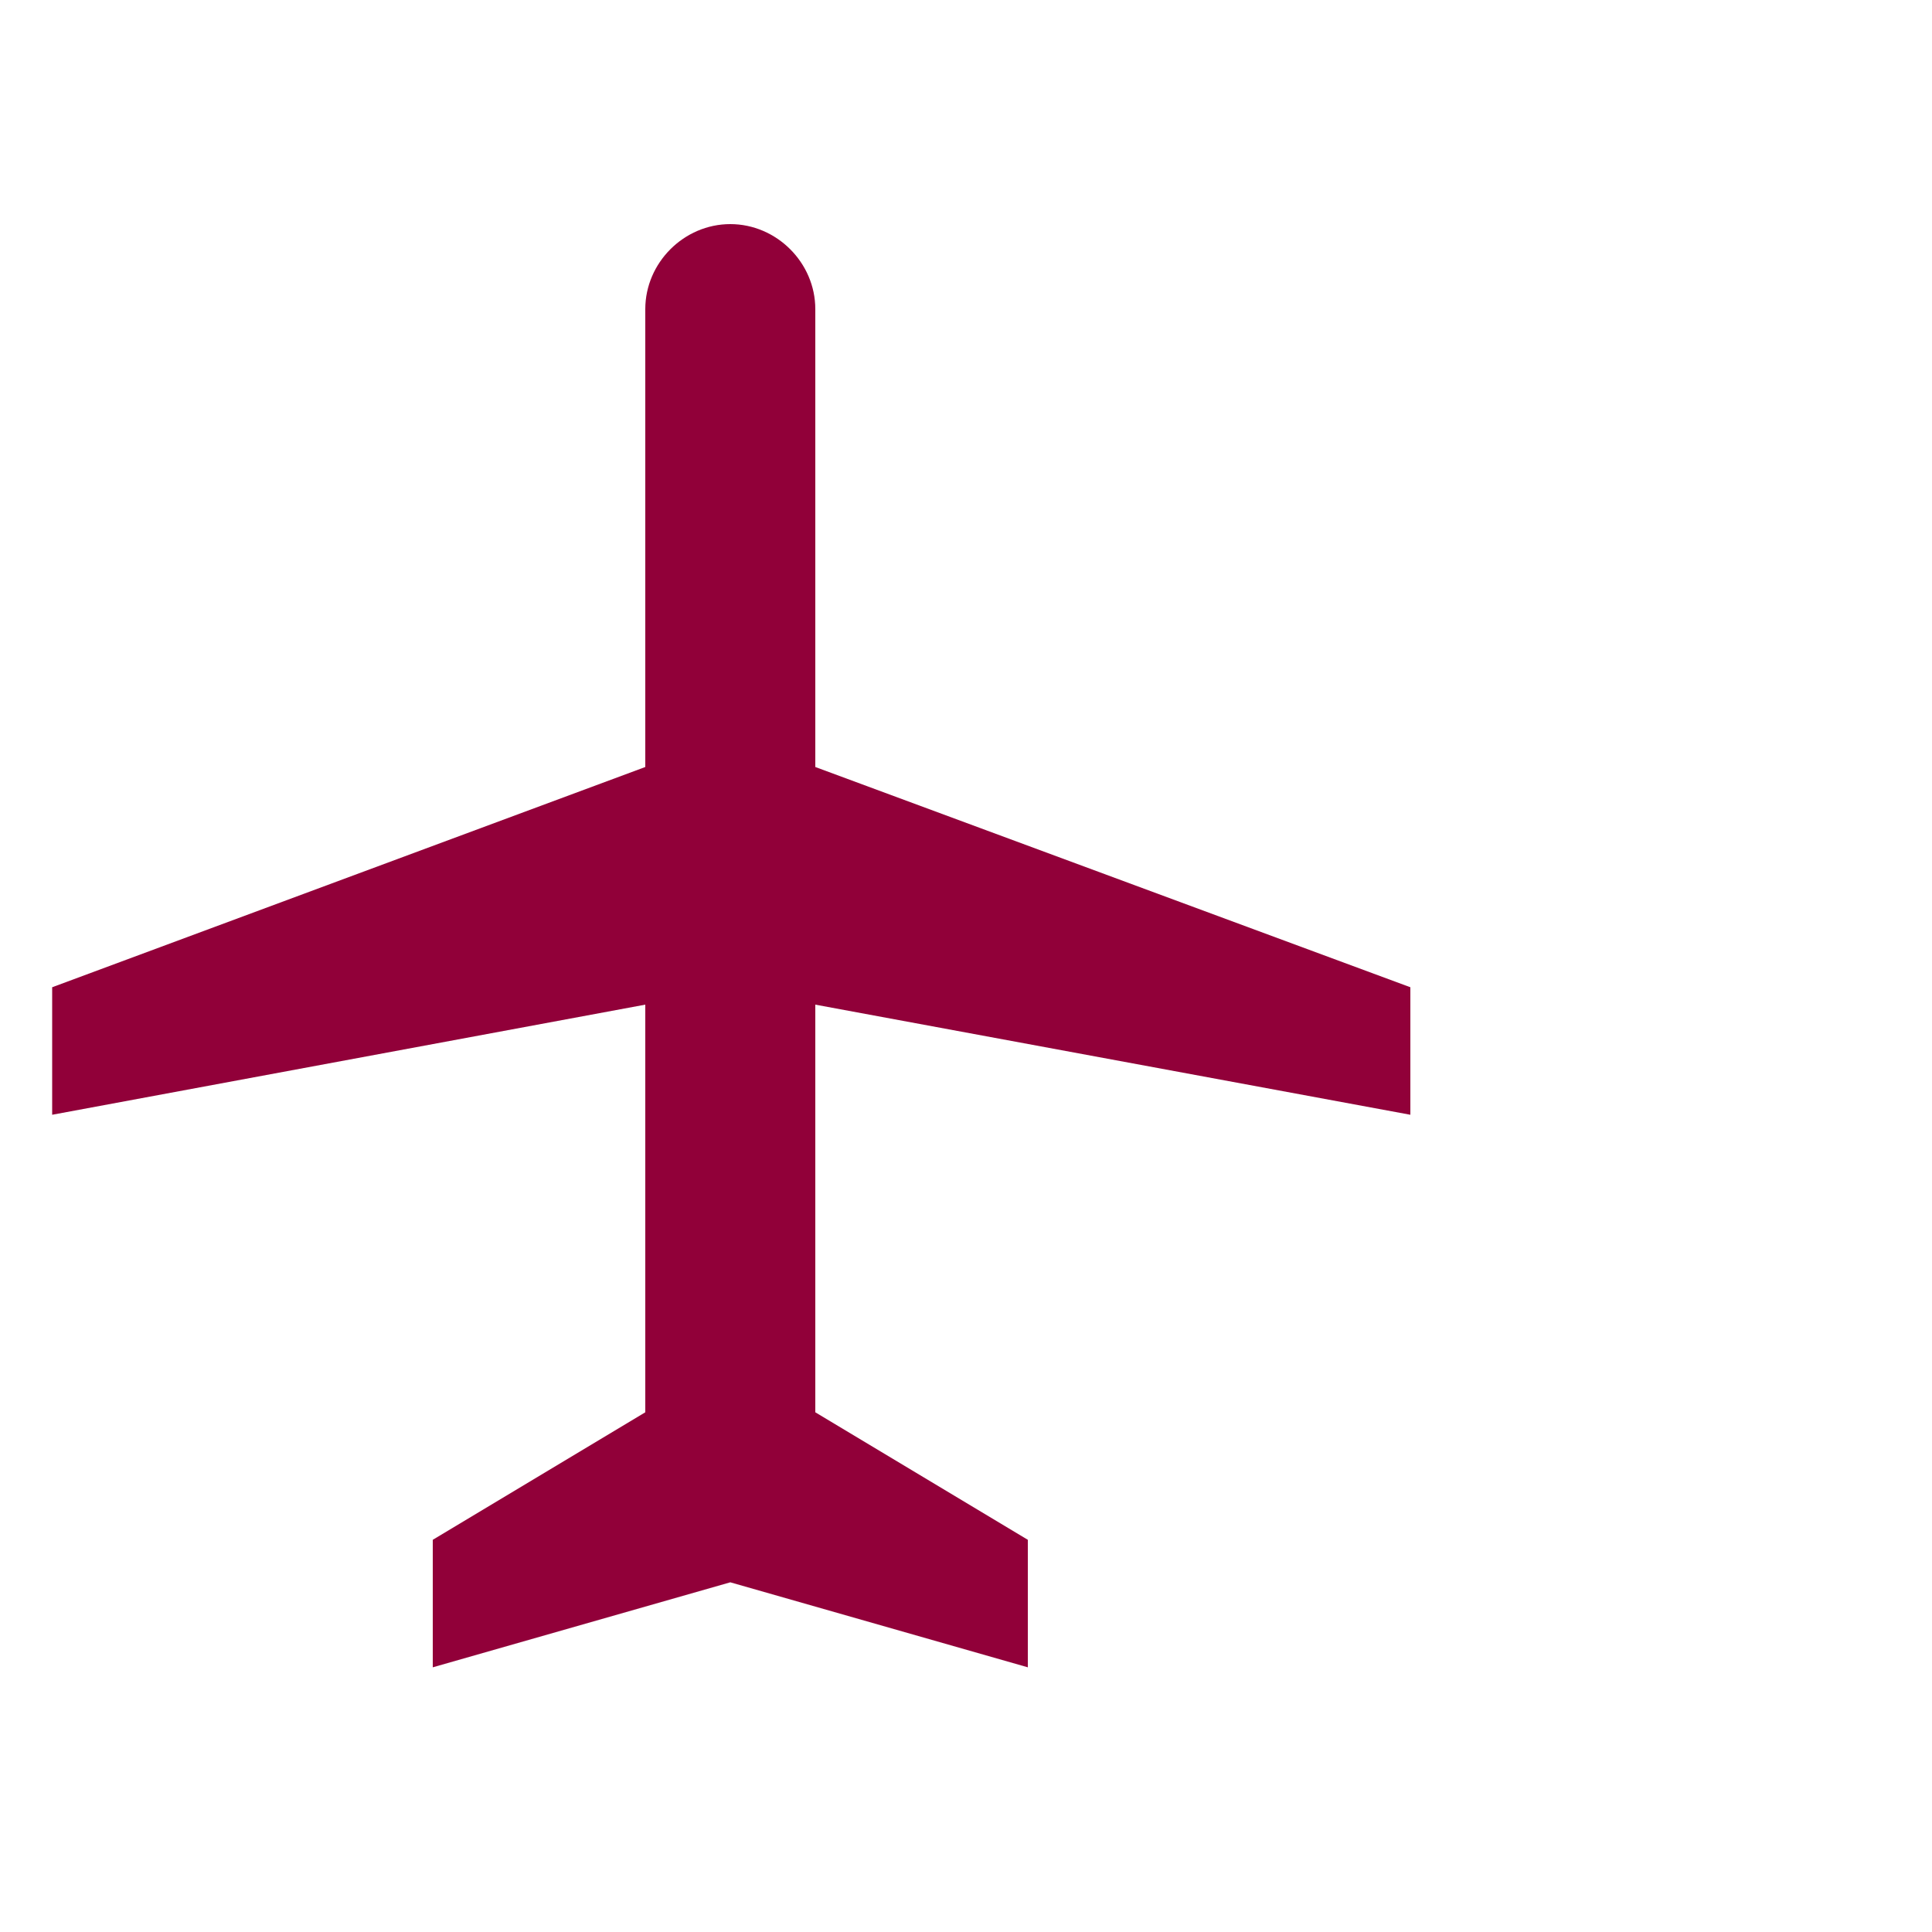 <?xml version="1.0" encoding="UTF-8"?>
<!-- Generator: Adobe Illustrator 23.1.0, SVG Export Plug-In . SVG Version: 6.00 Build 0)  -->
<svg xmlns="http://www.w3.org/2000/svg" xmlns:xlink="http://www.w3.org/1999/xlink" id="Layer_1" x="0px" y="0px" viewBox="0 0 100 100" style="enable-background:new 0 0 100 100;" xml:space="preserve">
<style type="text/css">
	.st0{fill:#910039;}
</style>
<path class="st0" d="M73,57.7v-6.6L42.2,39.7V16c0-2.4-2-4.4-4.4-4.4s-4.4,2-4.4,4.4v23.7L2.7,51.1v6.6L33.4,52v21.1l-11,6.6v6.6  l15.4-4.4l15.4,4.4v-6.6l-11-6.6V52L73,57.7z"></path>
</svg>
